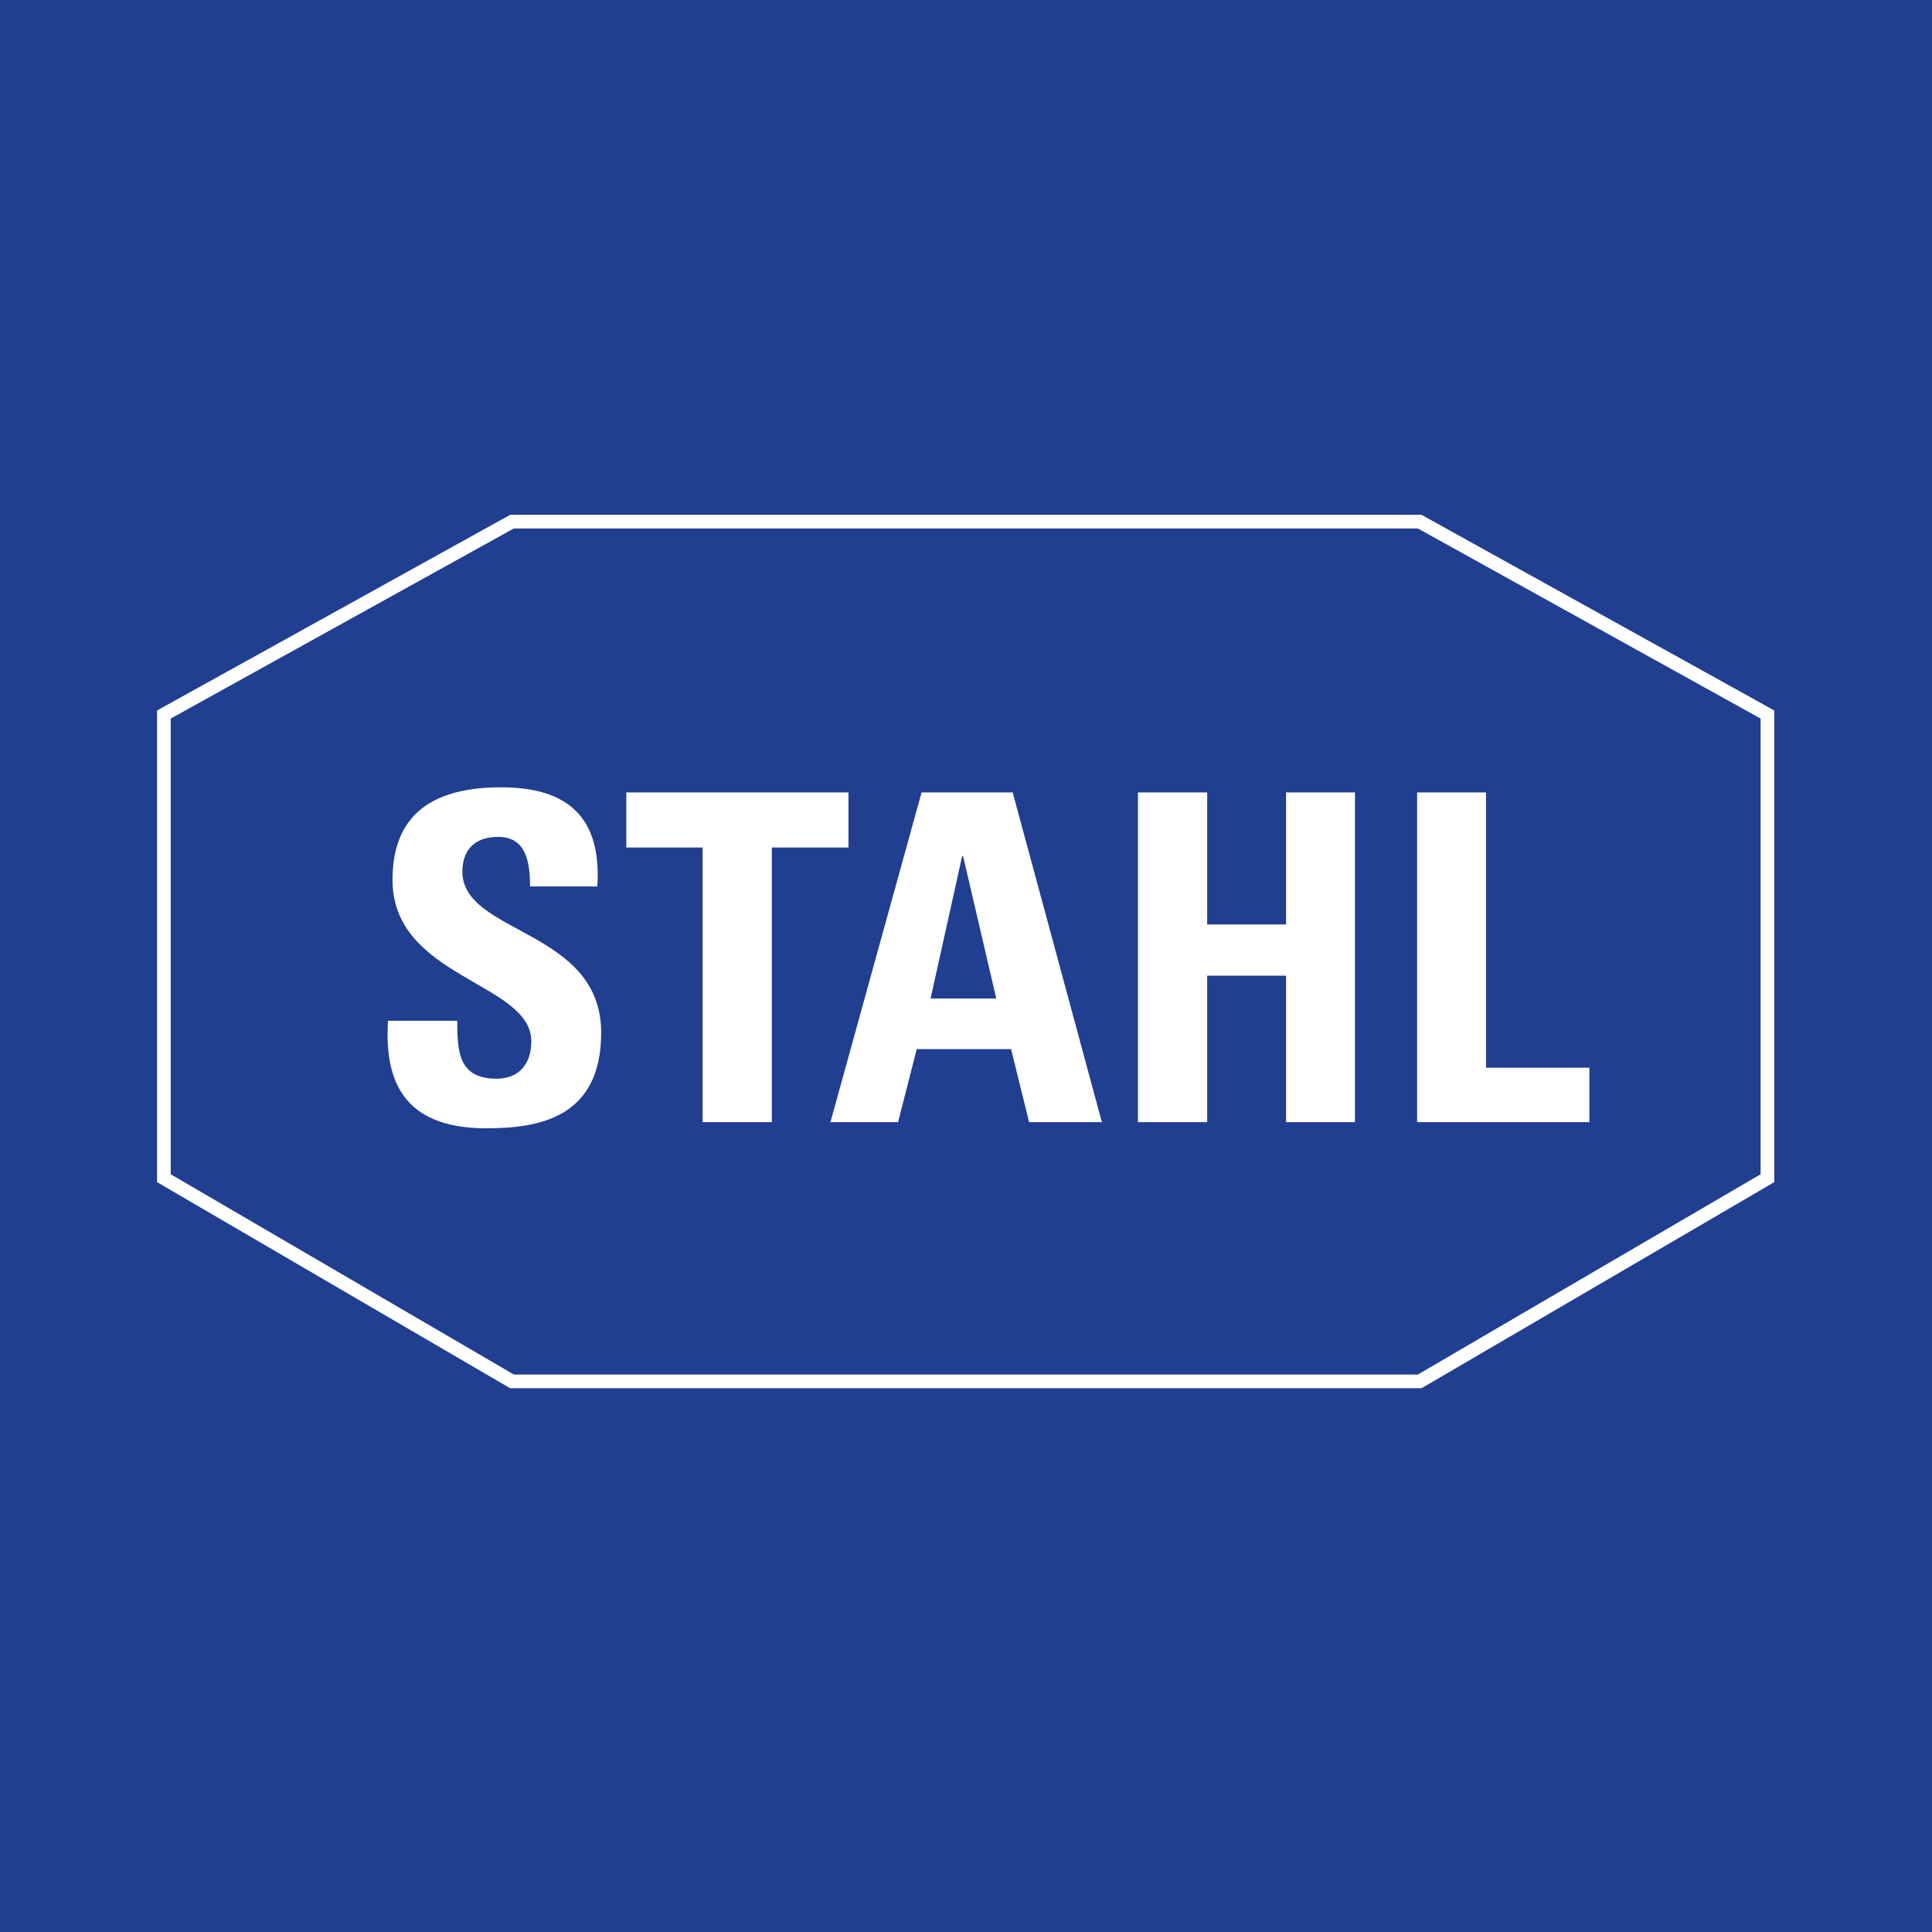 <svg xmlns="http://www.w3.org/2000/svg" viewBox="0 0 600 600"><path d="M0 0h600v600H0V0z" fill-rule="evenodd" fill="#203f91"/><path d="M50.9 221.9L159 162h281.9l108 59.9v144l-108 63.1H159L50.9 365.9v-144z" fill="none" stroke="#fff" stroke-width="4.252" stroke-miterlimit="2.613"/><path d="M186.7 320.7c0-32.2-43.1-30.5-43.1-50 0-7 4.1-10.8 11.1-10.8 8.7 0 9.9 7.8 9.9 15.4h20.9c1.4-21.3-9-30.8-29.9-30.8-26.1 0-33.7 12.8-33.7 28.8 0 30.5 43.1 31.7 43.1 50.1 0 6.9-3.7 11.6-10.8 11.6-11.7 0-12.2-8.2-12.2-18h-21.5c-1.1 17.7 4 33.4 30.5 33.4 16.3 0 35.7-3.2 35.7-29.7h0zm7.8-74.6v17.1h23.7v85.3h21.5v-85.3h23.8v-17.1h-69zm84.4 102.4l5.8-22.7H314l5.6 22.7h22.6l-27.7-102.4h-28.3l-28.3 102.4h21zm30.5-38.4H289l9.8-44.2h.3l10.3 44.2zm65.5-23v-41h-21.5v102.4h21.5V303h24.5v45.5h21.4V246.1h-21.4v41h-24.5zm118.7 61.4v-16.9h-32.1v-85.5h-21.4v102.4h53.5z" fill-rule="evenodd" fill="#fff"/></svg>